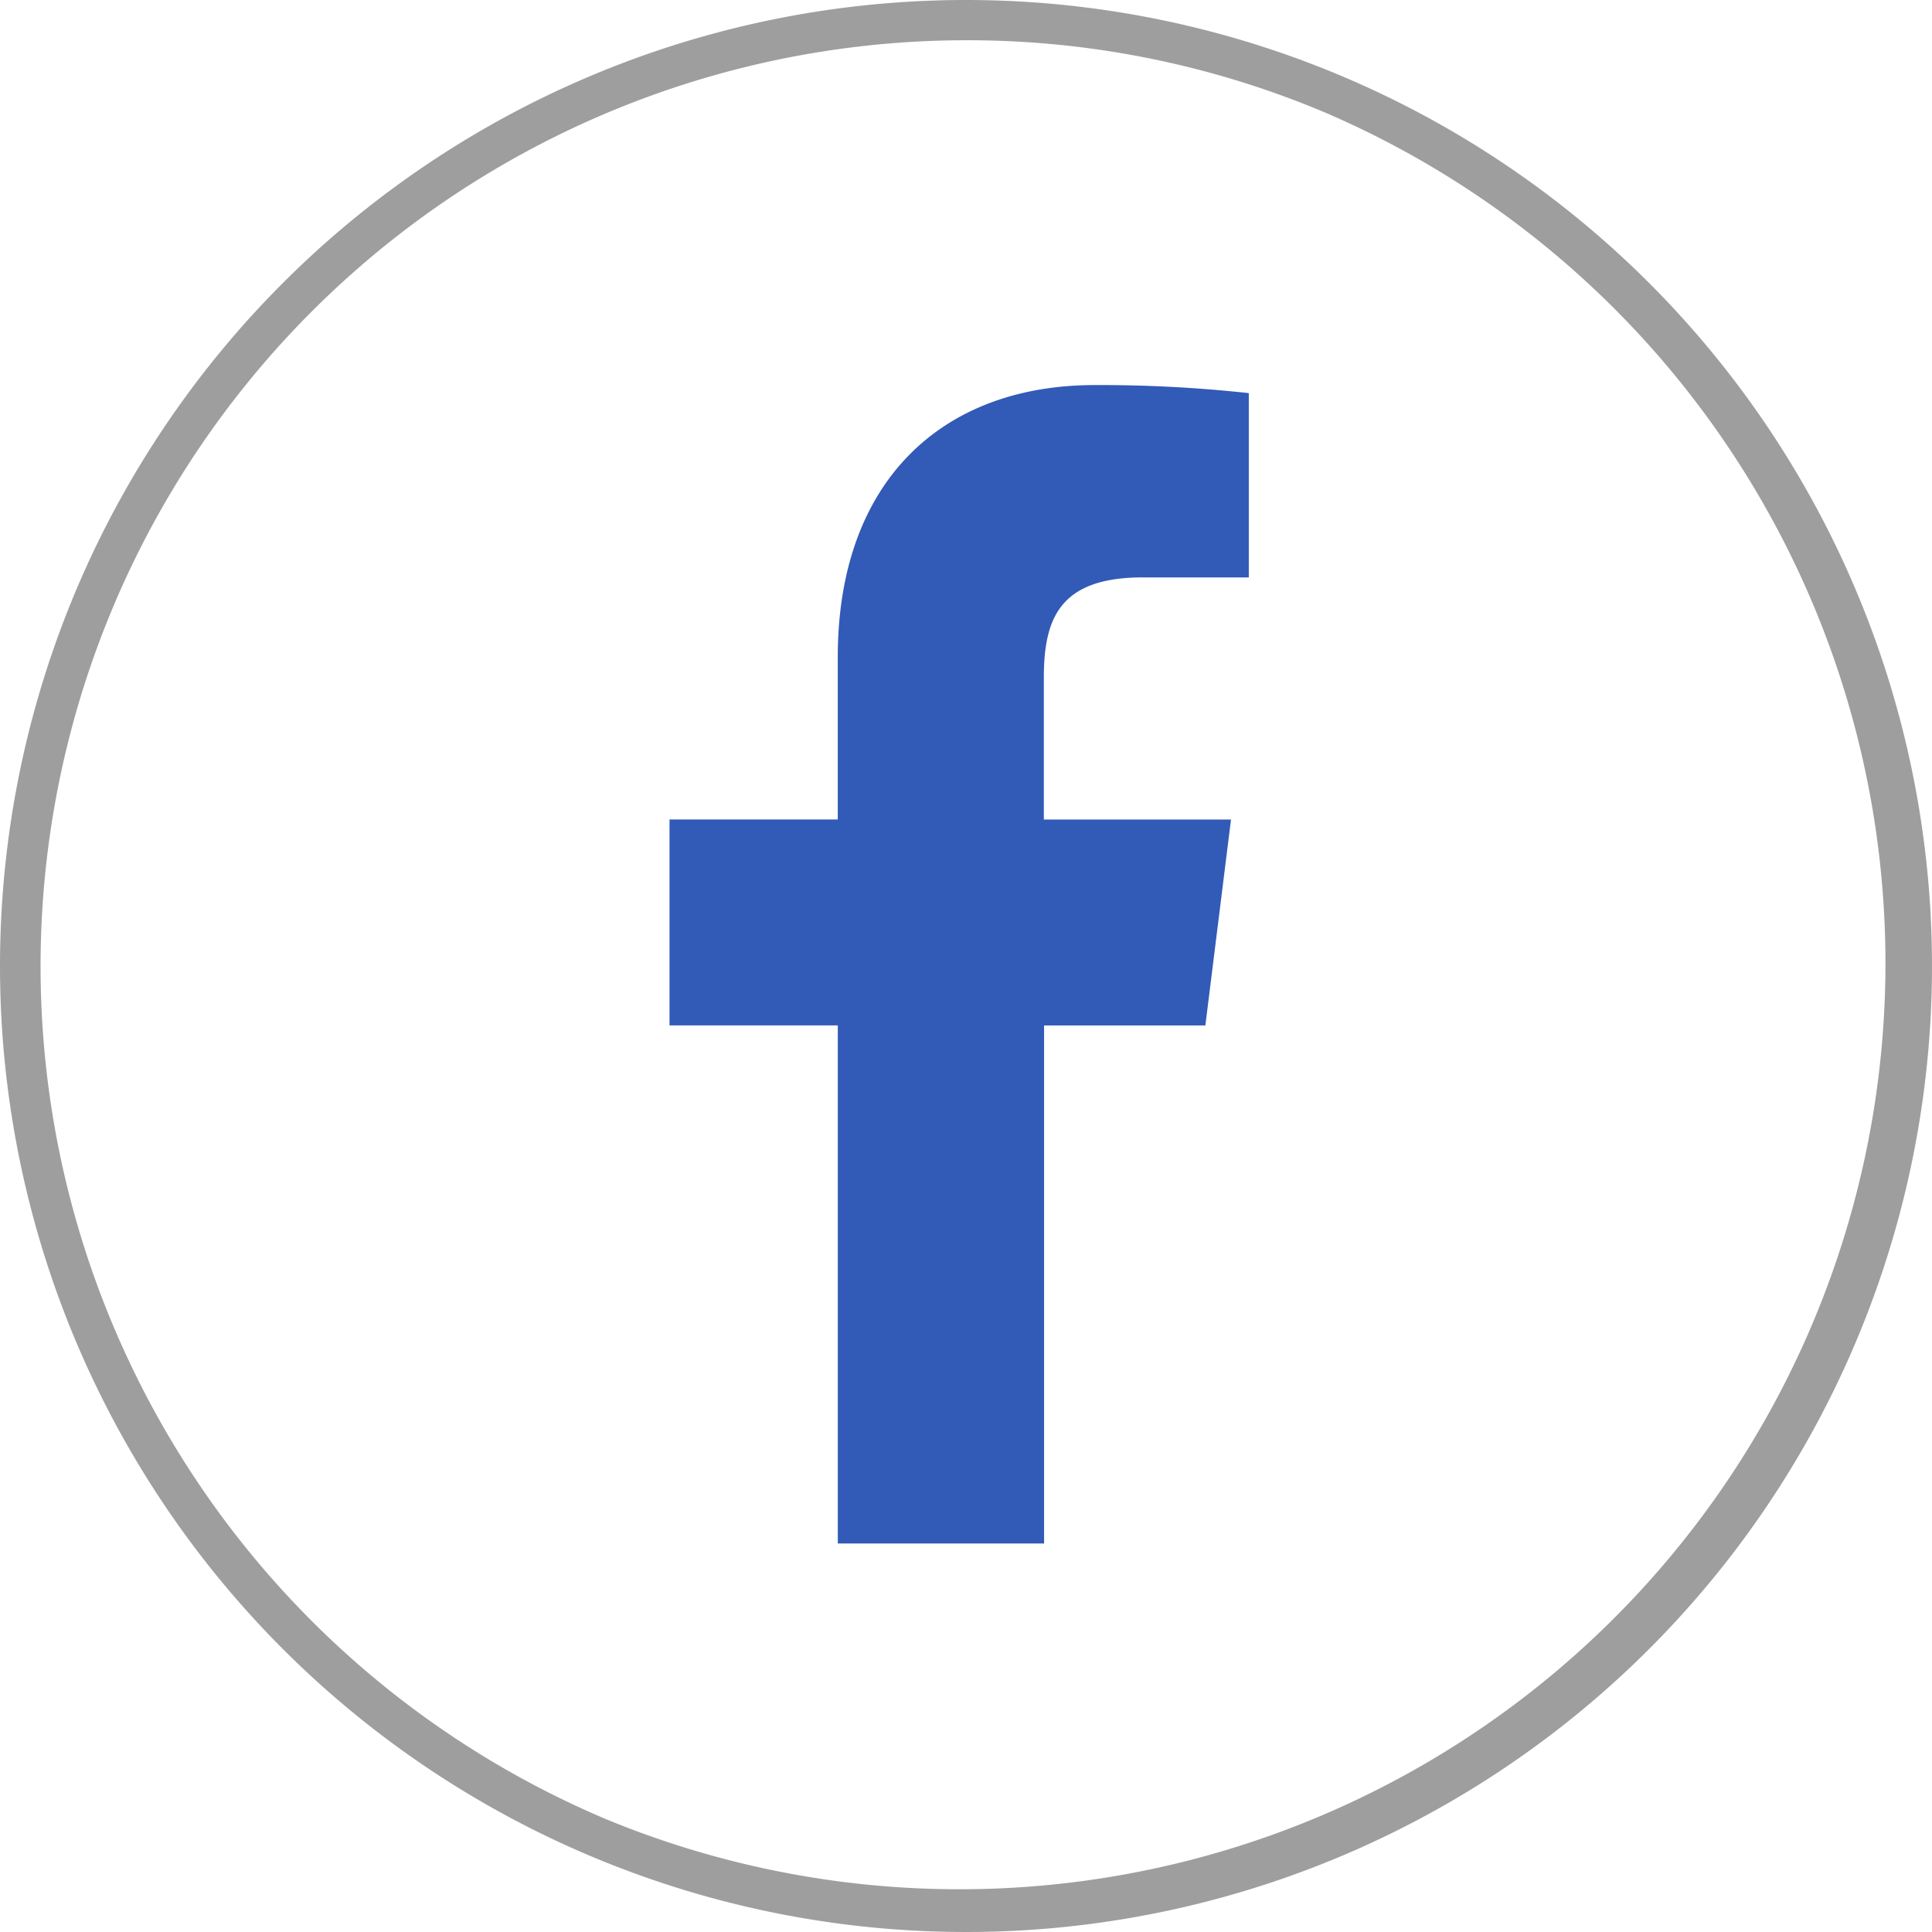 <svg xmlns="http://www.w3.org/2000/svg" width="48" height="48" viewBox="0 0 48 48"><path d="M17.951,4.779h2.628V.2A33.929,33.929,0,0,0,16.751,0c-3.788,0-6.384,2.383-6.384,6.763v4.03H6.187v5.116h4.181V28.781h5.125V15.91H19.5l.637-5.116h-4.65V7.269c0-1.478.4-2.491,2.46-2.491Z" transform="translate(10.447 9.567)" fill="#325ab7"/><path d="M24,1a23.006,23.006,0,0,0-8.952,44.193,23.006,23.006,0,0,0,17.9-42.386A22.855,22.855,0,0,0,24,1m0-1A24,24,0,1,1,0,24,24,24,0,0,1,24,0Z" fill="#9e9e9e"/></svg>